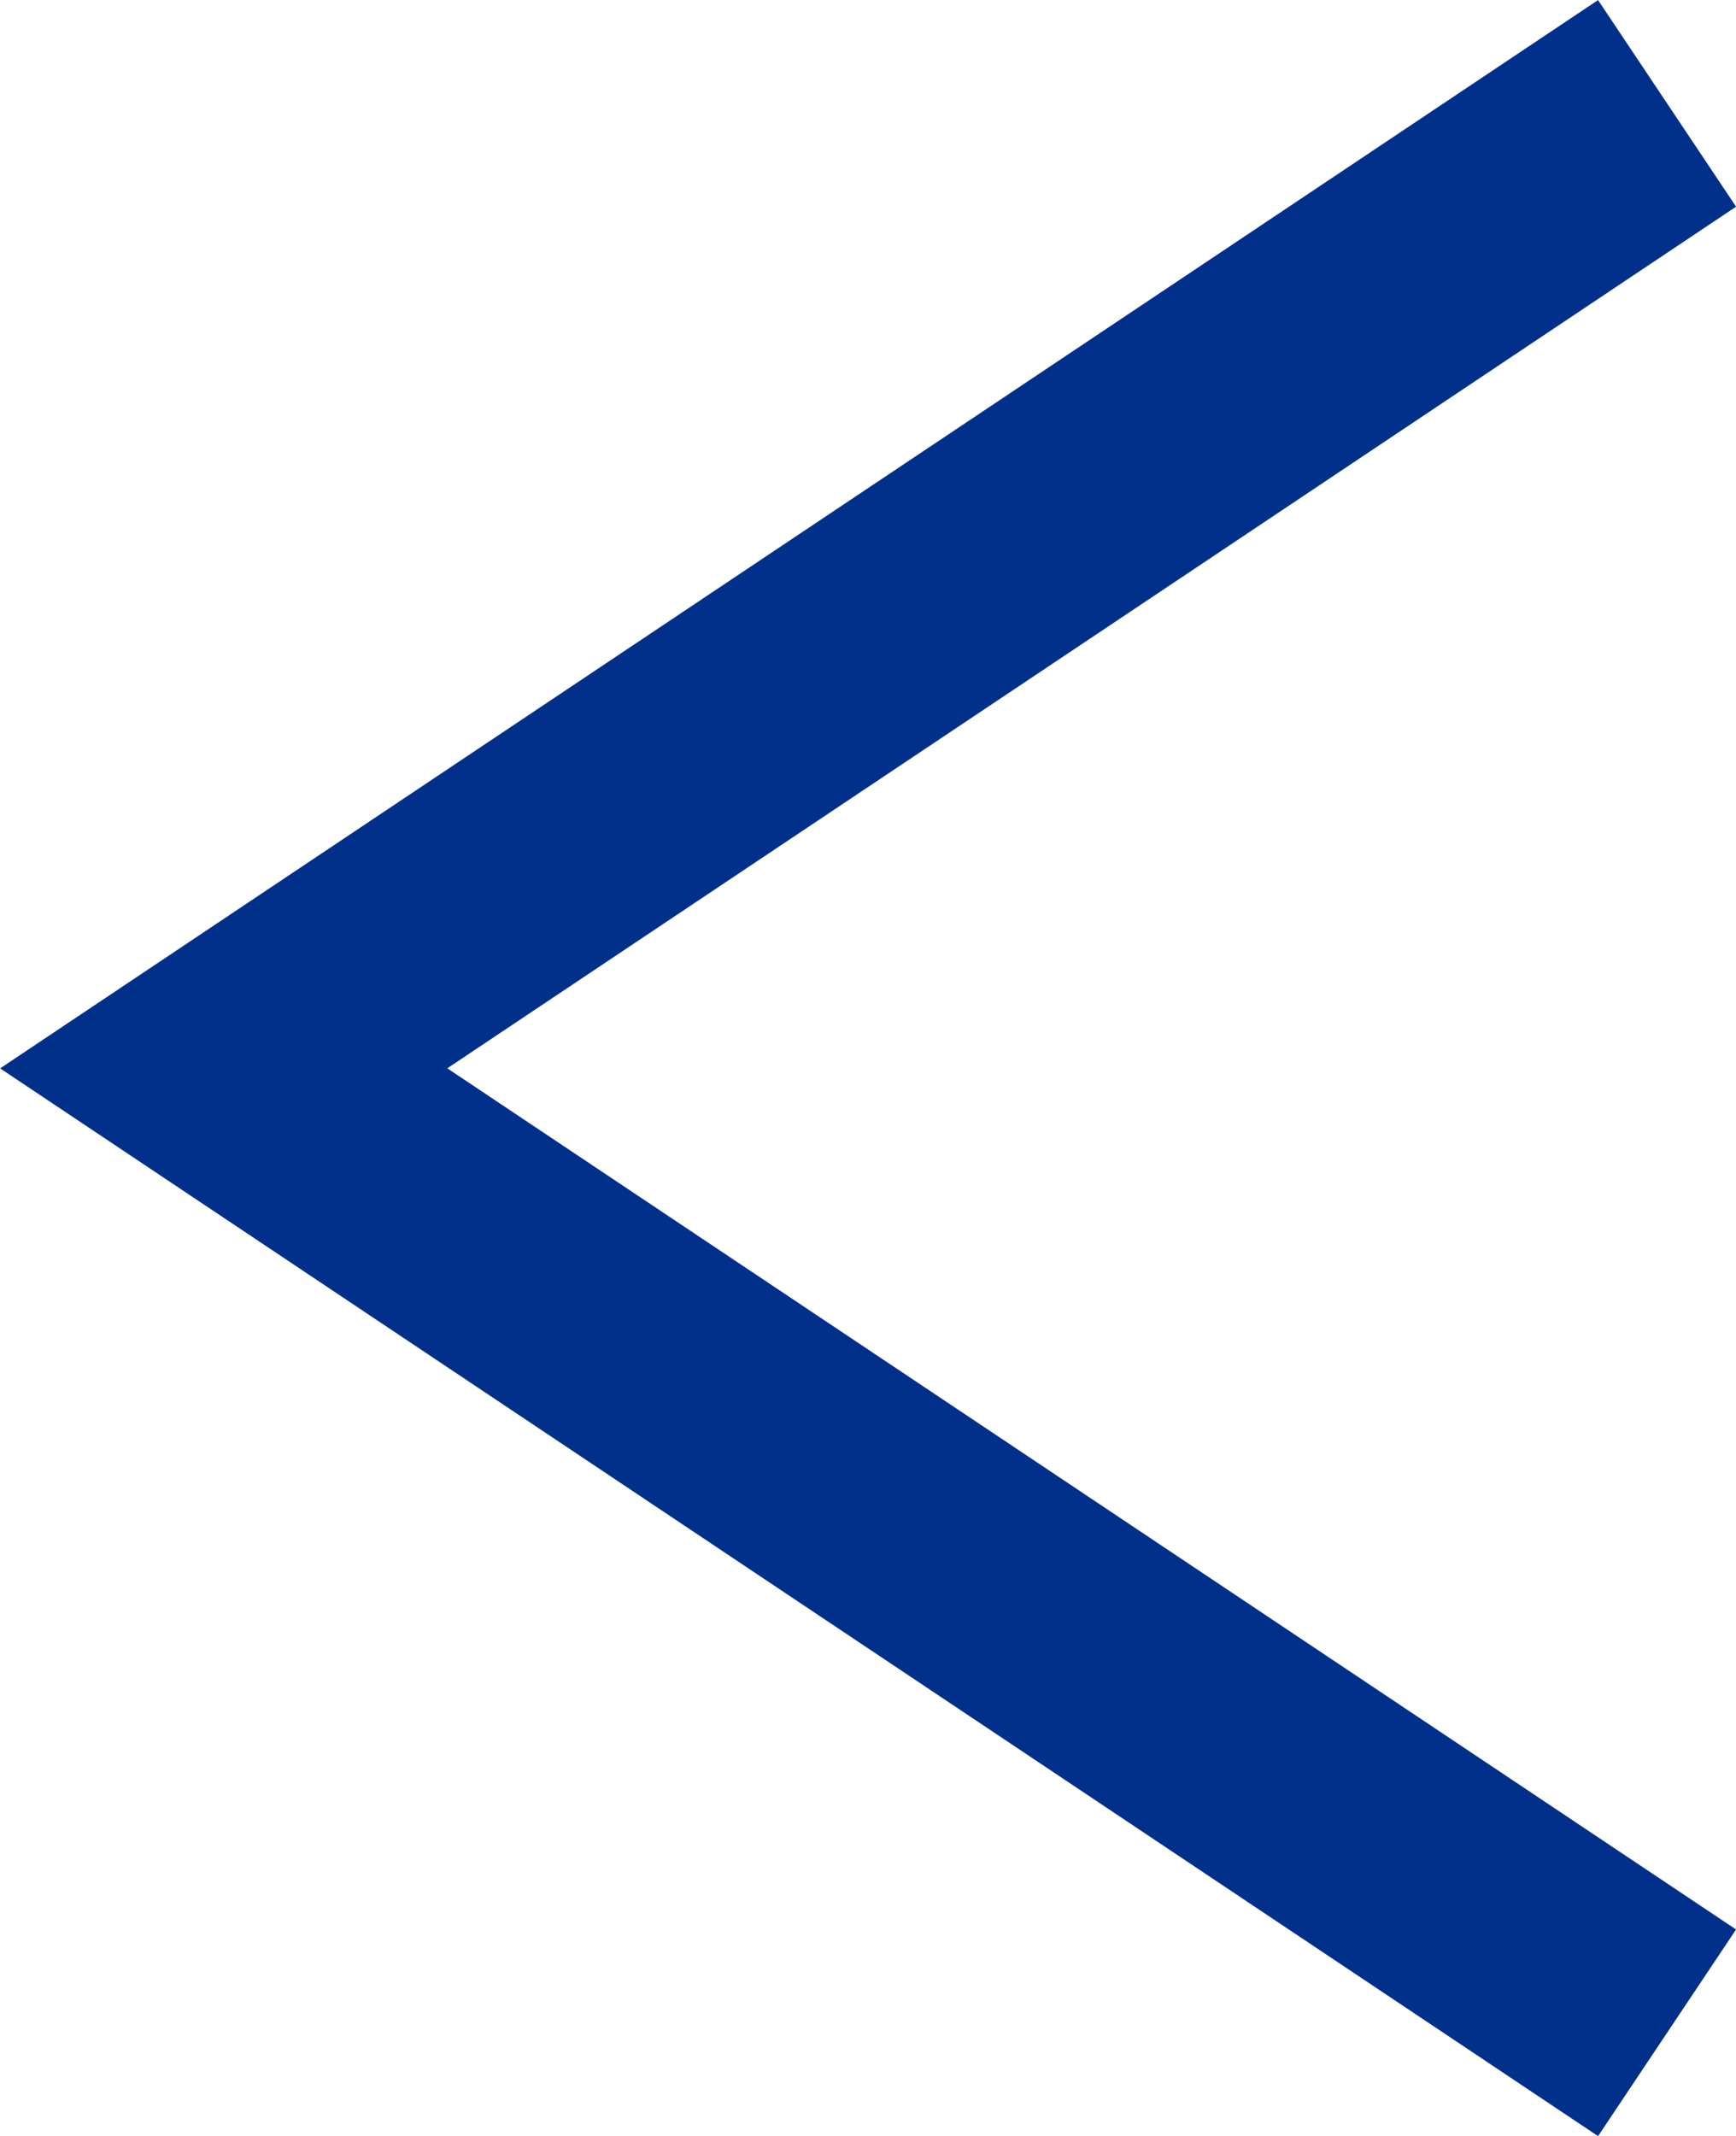 <svg xmlns="http://www.w3.org/2000/svg" width="13.976" height="17.188" viewBox="0 0 13.976 17.188"><path data-name="パス 11" d="M13.421 16.36 1.801 8.598 13.421.832" fill="none" stroke="#003089" stroke-miterlimit="10" stroke-width="2"/></svg>